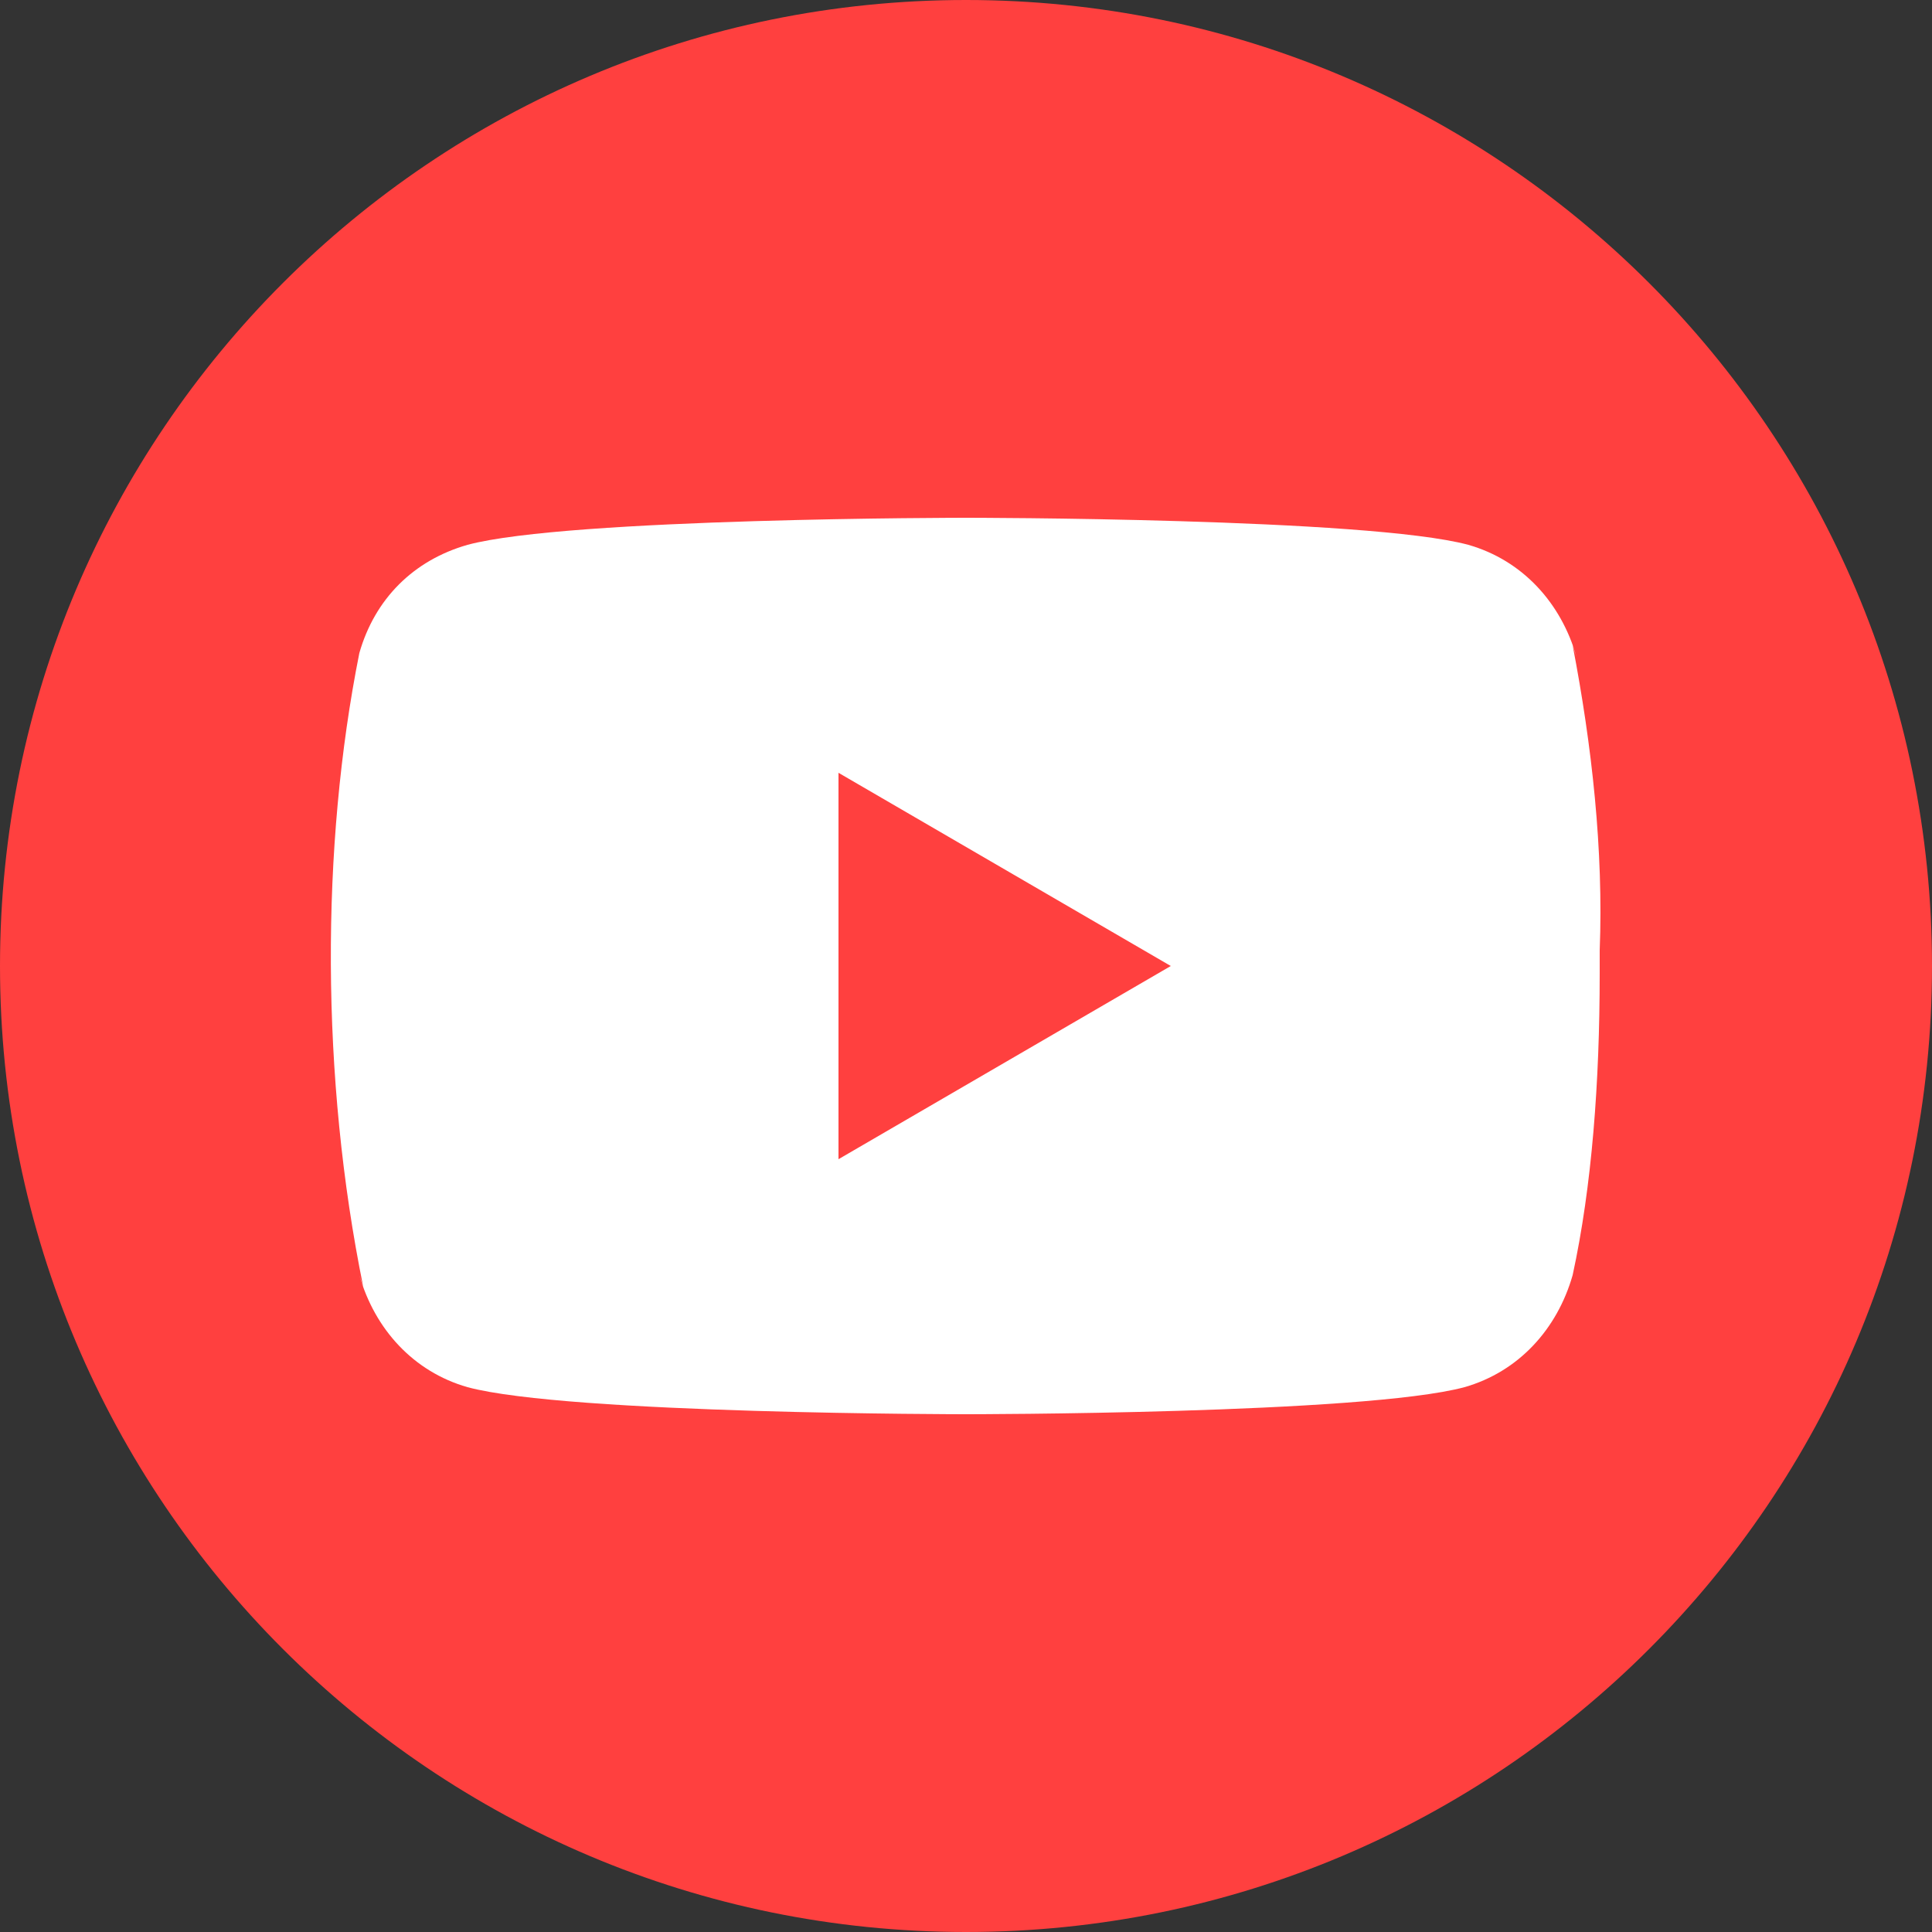 <svg width="50" height="50" viewBox="0 0 50 50" fill="none" xmlns="http://www.w3.org/2000/svg">
<rect x="0" y="0" width="50" height="50" fill="#333333" stroke="none"/>
<path d="M25 50C38.807 50 50 38.807 50 25C50 11.193 38.807 0 25 0C11.193 0 0 11.193 0 25C0 38.807 11.193 50 25 50Z" fill="#FF403F"/>
<path d="M40.7 16.7L40.8 17C40.4 15.6 39.4 14.5 38 14.1C35.4 13.4 25 13.4 25 13.4C25 13.4 14.7 13.4 12.1 14.1C10.7 14.5 9.7 15.5 9.3 16.9C8.3 21.9 8.3 27.9 9.4 33.3L9.3 33C9.7 34.4 10.7 35.5 12.1 35.9C14.7 36.6 25 36.6 25 36.6C25 36.6 35.3 36.6 37.9 35.9C39.3 35.5 40.3 34.4 40.7 33C41.2 30.7 41.4 28 41.4 25.2C41.4 25.1 41.4 25 41.4 24.9C41.4 24.8 41.4 24.7 41.4 24.6C41.5 22 41.2 19.3 40.7 16.7ZM21.7 30V20L30.3 25L21.7 30Z" fill="white"/>
</svg>

